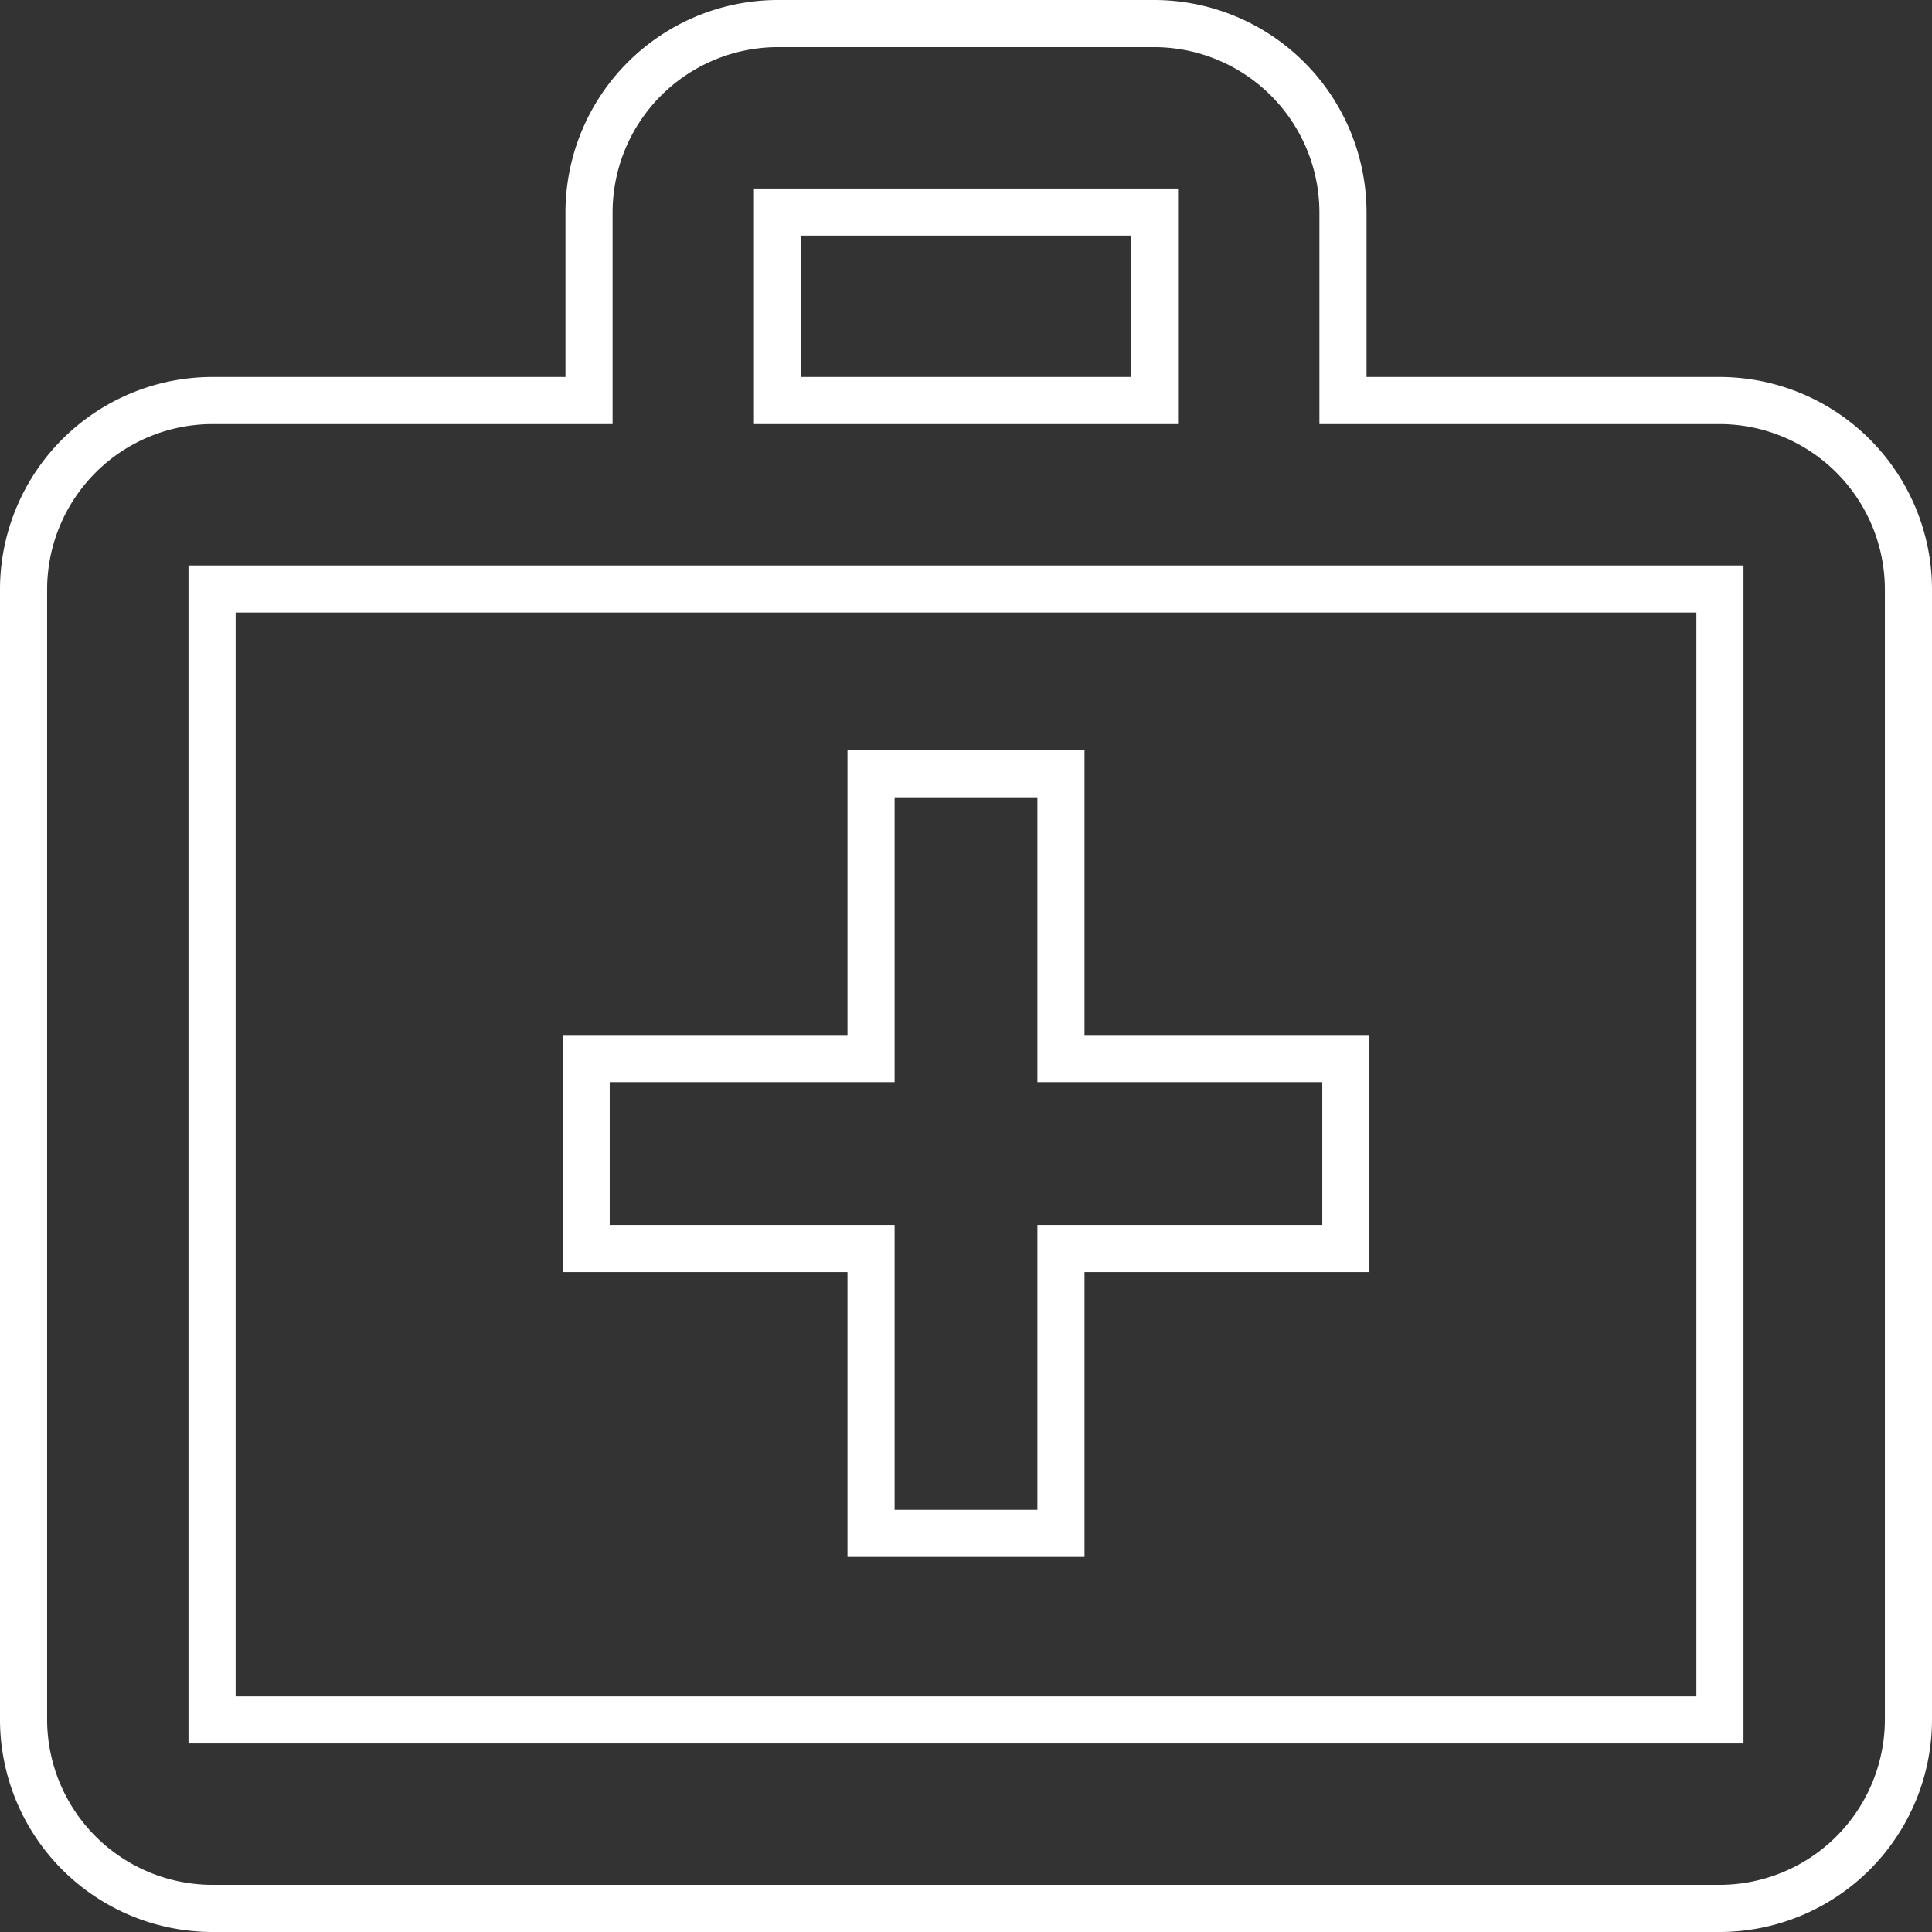<svg xmlns="http://www.w3.org/2000/svg" width="41" height="41" viewBox="0 0 41 41">
  <rect x="0" y="0" width="41" height="41" fill="#333333" stroke="none"/>
  <g id="Group_19" data-name="Group 19" transform="translate(0.5 0.5)">
    <path id="Path_45" data-name="Path 45" d="M38,10H30V6a4.012,4.012,0,0,0-4-4H18a4.012,4.012,0,0,0-4,4v4H6a4.012,4.012,0,0,0-4,4V38a4.012,4.012,0,0,0,4,4H38a4.012,4.012,0,0,0,4-4V14A4.012,4.012,0,0,0,38,10ZM18,6h8v4H18ZM38,38H6V14H38Z" transform="translate(-2 -2)" fill="none" stroke="#fff" stroke-width="1"/>
    <path id="Path_46" data-name="Path 46" d="M18.076,10h-4.03v6.046H8v4.03h6.046v6.046h4.03V20.076h6.046v-4.03H18.076Z" transform="translate(3.939 5.919)" fill="none" stroke="#fff" stroke-width="1"/>
  </g>
</svg>
